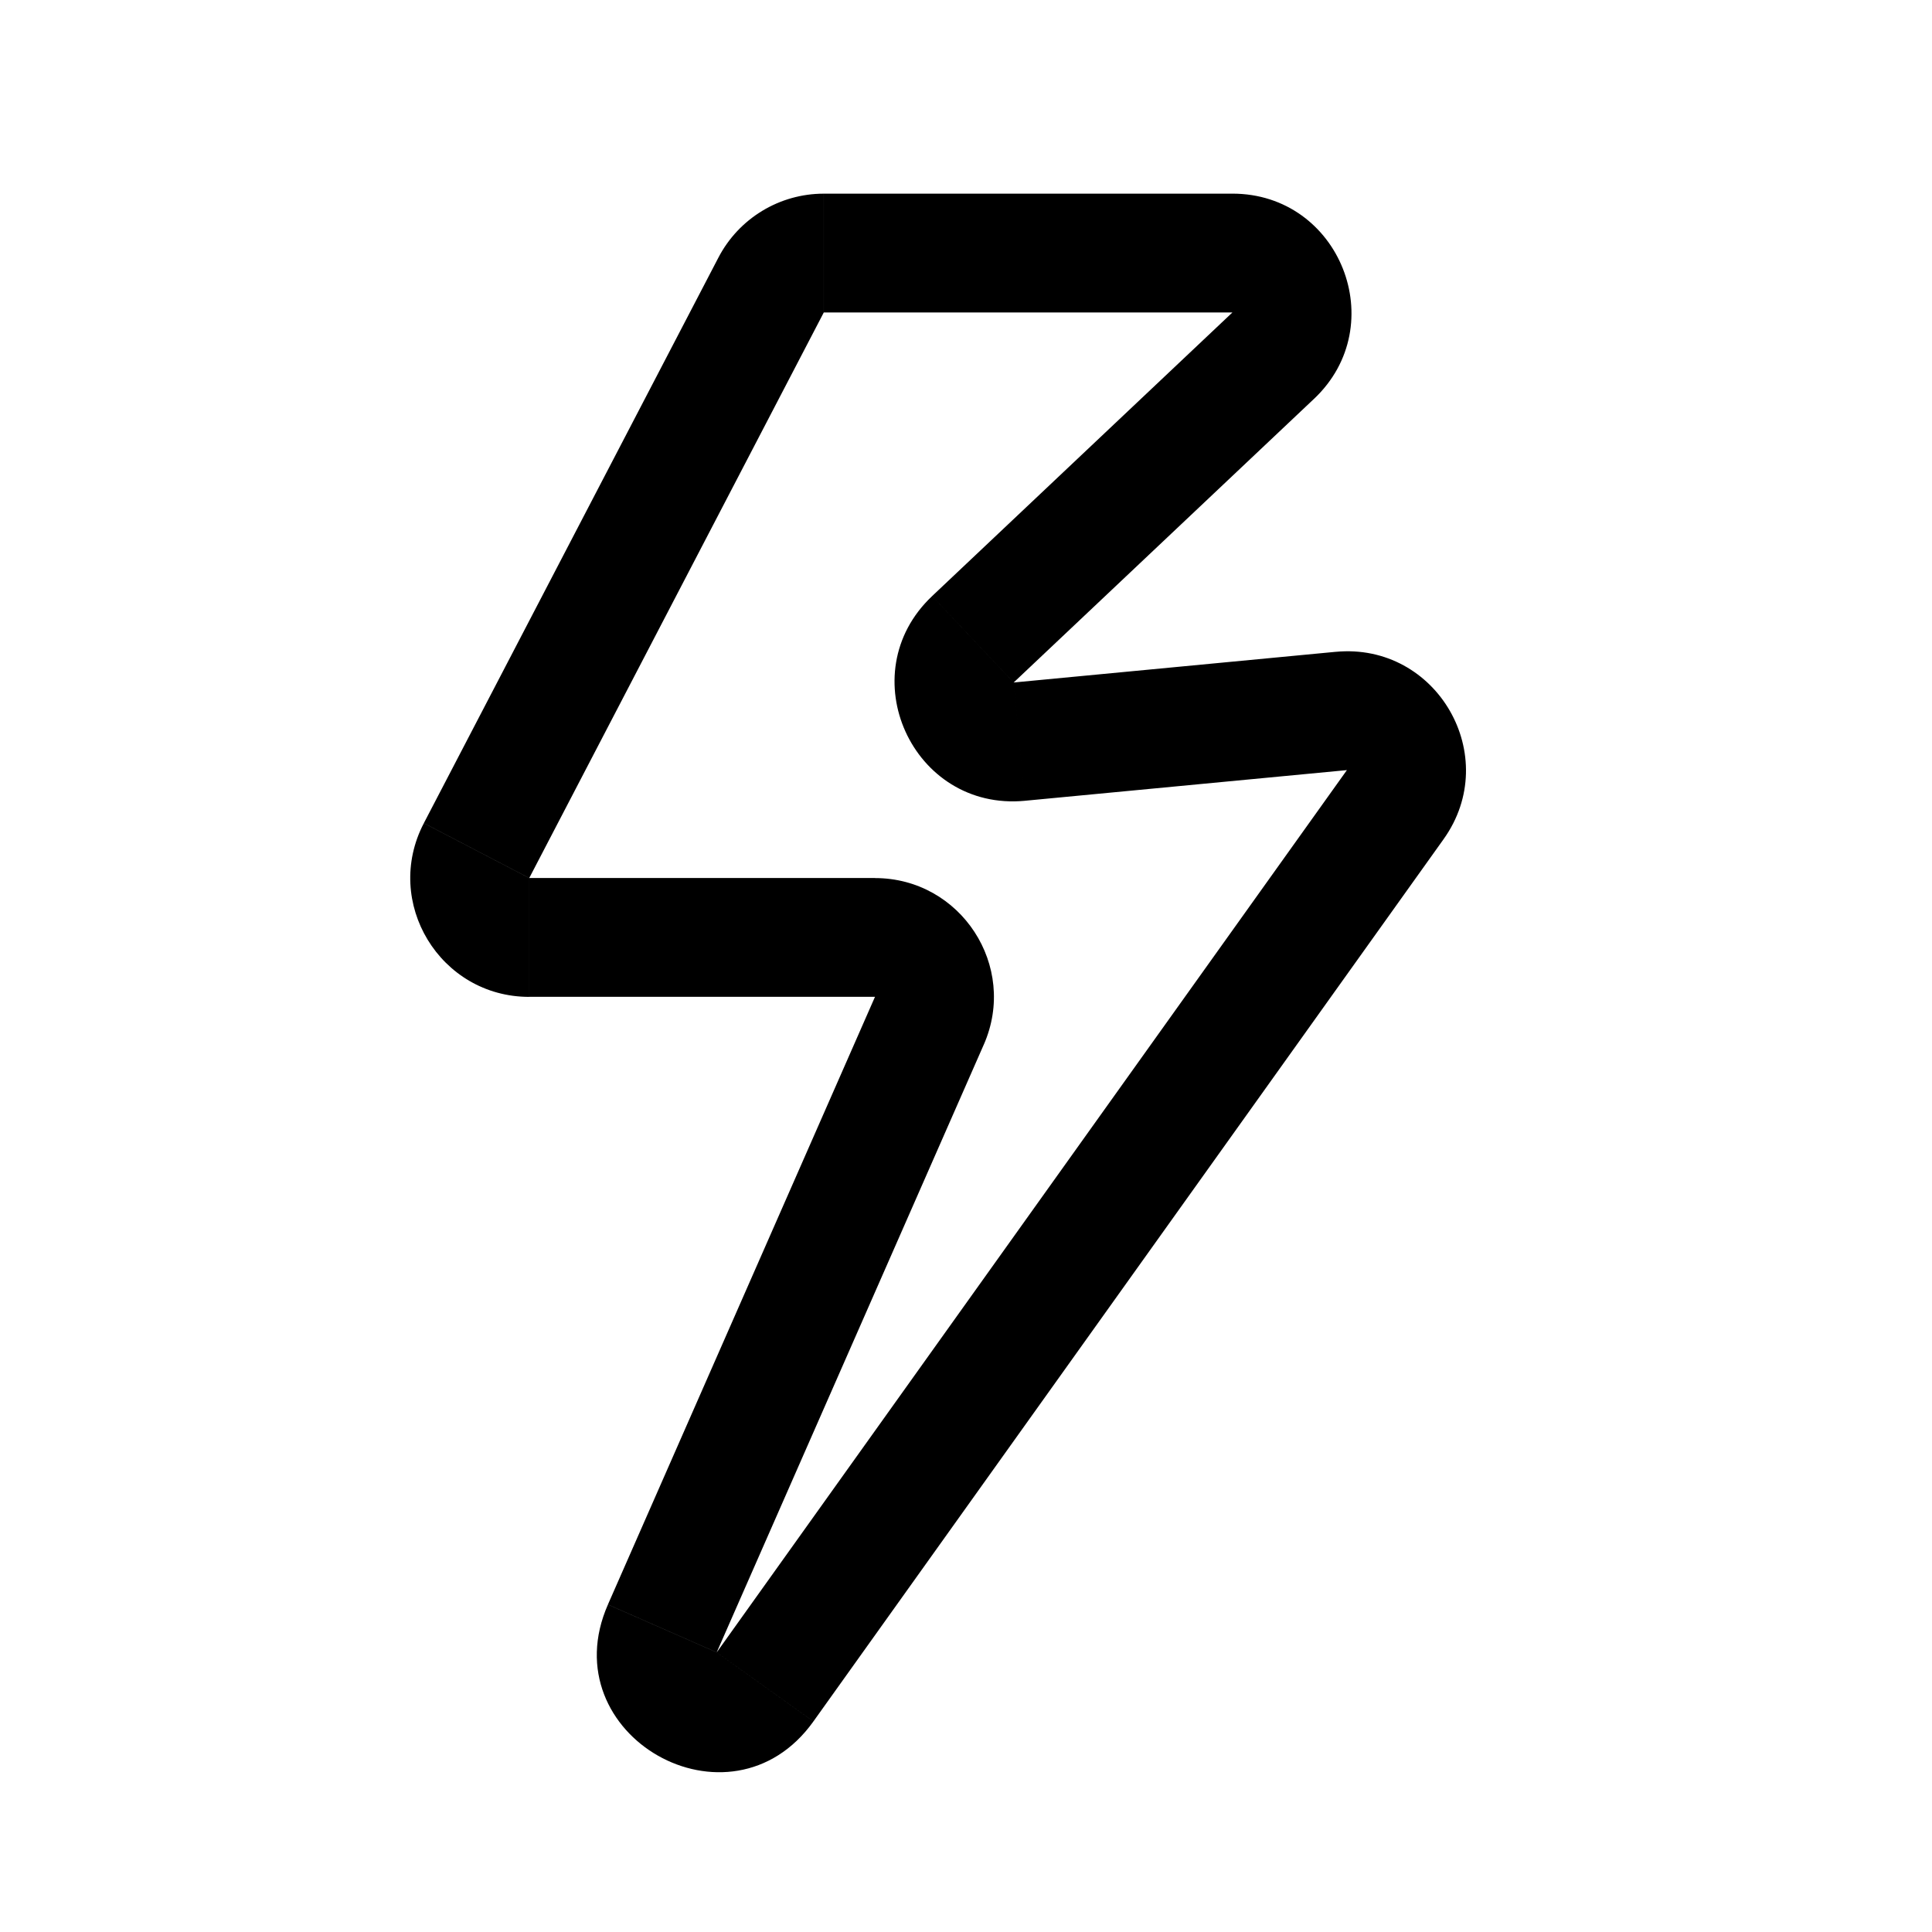 <?xml version="1.0" encoding="UTF-8"?>
<!-- Uploaded to: ICON Repo, www.iconrepo.com, Generator: ICON Repo Mixer Tools -->
<svg fill="#000000" width="800px" height="800px" version="1.1" viewBox="144 144 512 512" xmlns="http://www.w3.org/2000/svg">
 <path d="m348.35 219.54 13.965 7.269zm-78.062 149.88-13.965-7.273zm120.01 45.094-14.414-6.336zm-70.777 161.05 14.414 6.332zm27.227 15.484-12.812-9.152zm167.01-233.81 12.812 9.148zm-14.305-24.828 1.492 15.676zm-85.32 8.129 1.492 15.672zm-12.305-27.121-10.809-11.445zm79.594-75.168-10.812-11.449zm-147.03-25.992-78.066 149.88 27.93 14.547 78.062-149.89zm-50.137 195.91h91.629v-31.484h-91.629zm91.629 0-70.777 161.05 28.828 12.668 70.777-161.05zm-16.324 192.03 167.01-233.81-25.625-18.301-167.01 233.81zm138.4-283.46-85.324 8.129 2.988 31.344 85.32-8.125zm-85.324 8.129 79.594-75.172-21.621-22.895-79.59 75.172zm57.973-129.55h-108.29v31.488h108.29zm21.621 54.383c20.711-19.562 6.867-54.383-21.621-54.383v31.488zm-79.594 75.172-21.617-22.895c-21.789 20.578-5.231 57.078 24.605 54.238zm113.93 41.52c15.691-21.969-1.734-52.207-28.609-49.648l2.984 31.348zm-221.46 202.84c-15.23 34.664 32.441 61.781 54.453 30.973l-25.625-18.305c-0.137 0.191-0.23 0.289-0.27 0.324-0.035 0.035-0.031 0.023 0.02-0.008 0.051-0.031 0.121-0.066 0.207-0.102 0.09-0.035 0.172-0.055 0.242-0.066 0.141-0.023 0.191-0.004 0.133-0.016-0.062-0.012-0.188-0.051-0.332-0.133-0.145-0.082-0.238-0.168-0.281-0.215-0.039-0.047 0-0.016 0.051 0.121 0.027 0.066 0.051 0.148 0.066 0.242 0.016 0.09 0.023 0.172 0.02 0.23 0 0.059-0.008 0.066 0.004 0.02 0.012-0.051 0.047-0.184 0.141-0.398zm70.777-161.05 28.828 12.668c9.145-20.809-6.098-44.152-28.828-44.152zm-119.56-46.031c-10.918 20.961 4.293 46.031 27.93 46.031v-31.484zm105.99-135.34v-31.488c-11.738 0-22.504 6.531-27.926 16.945z"/>
</svg>